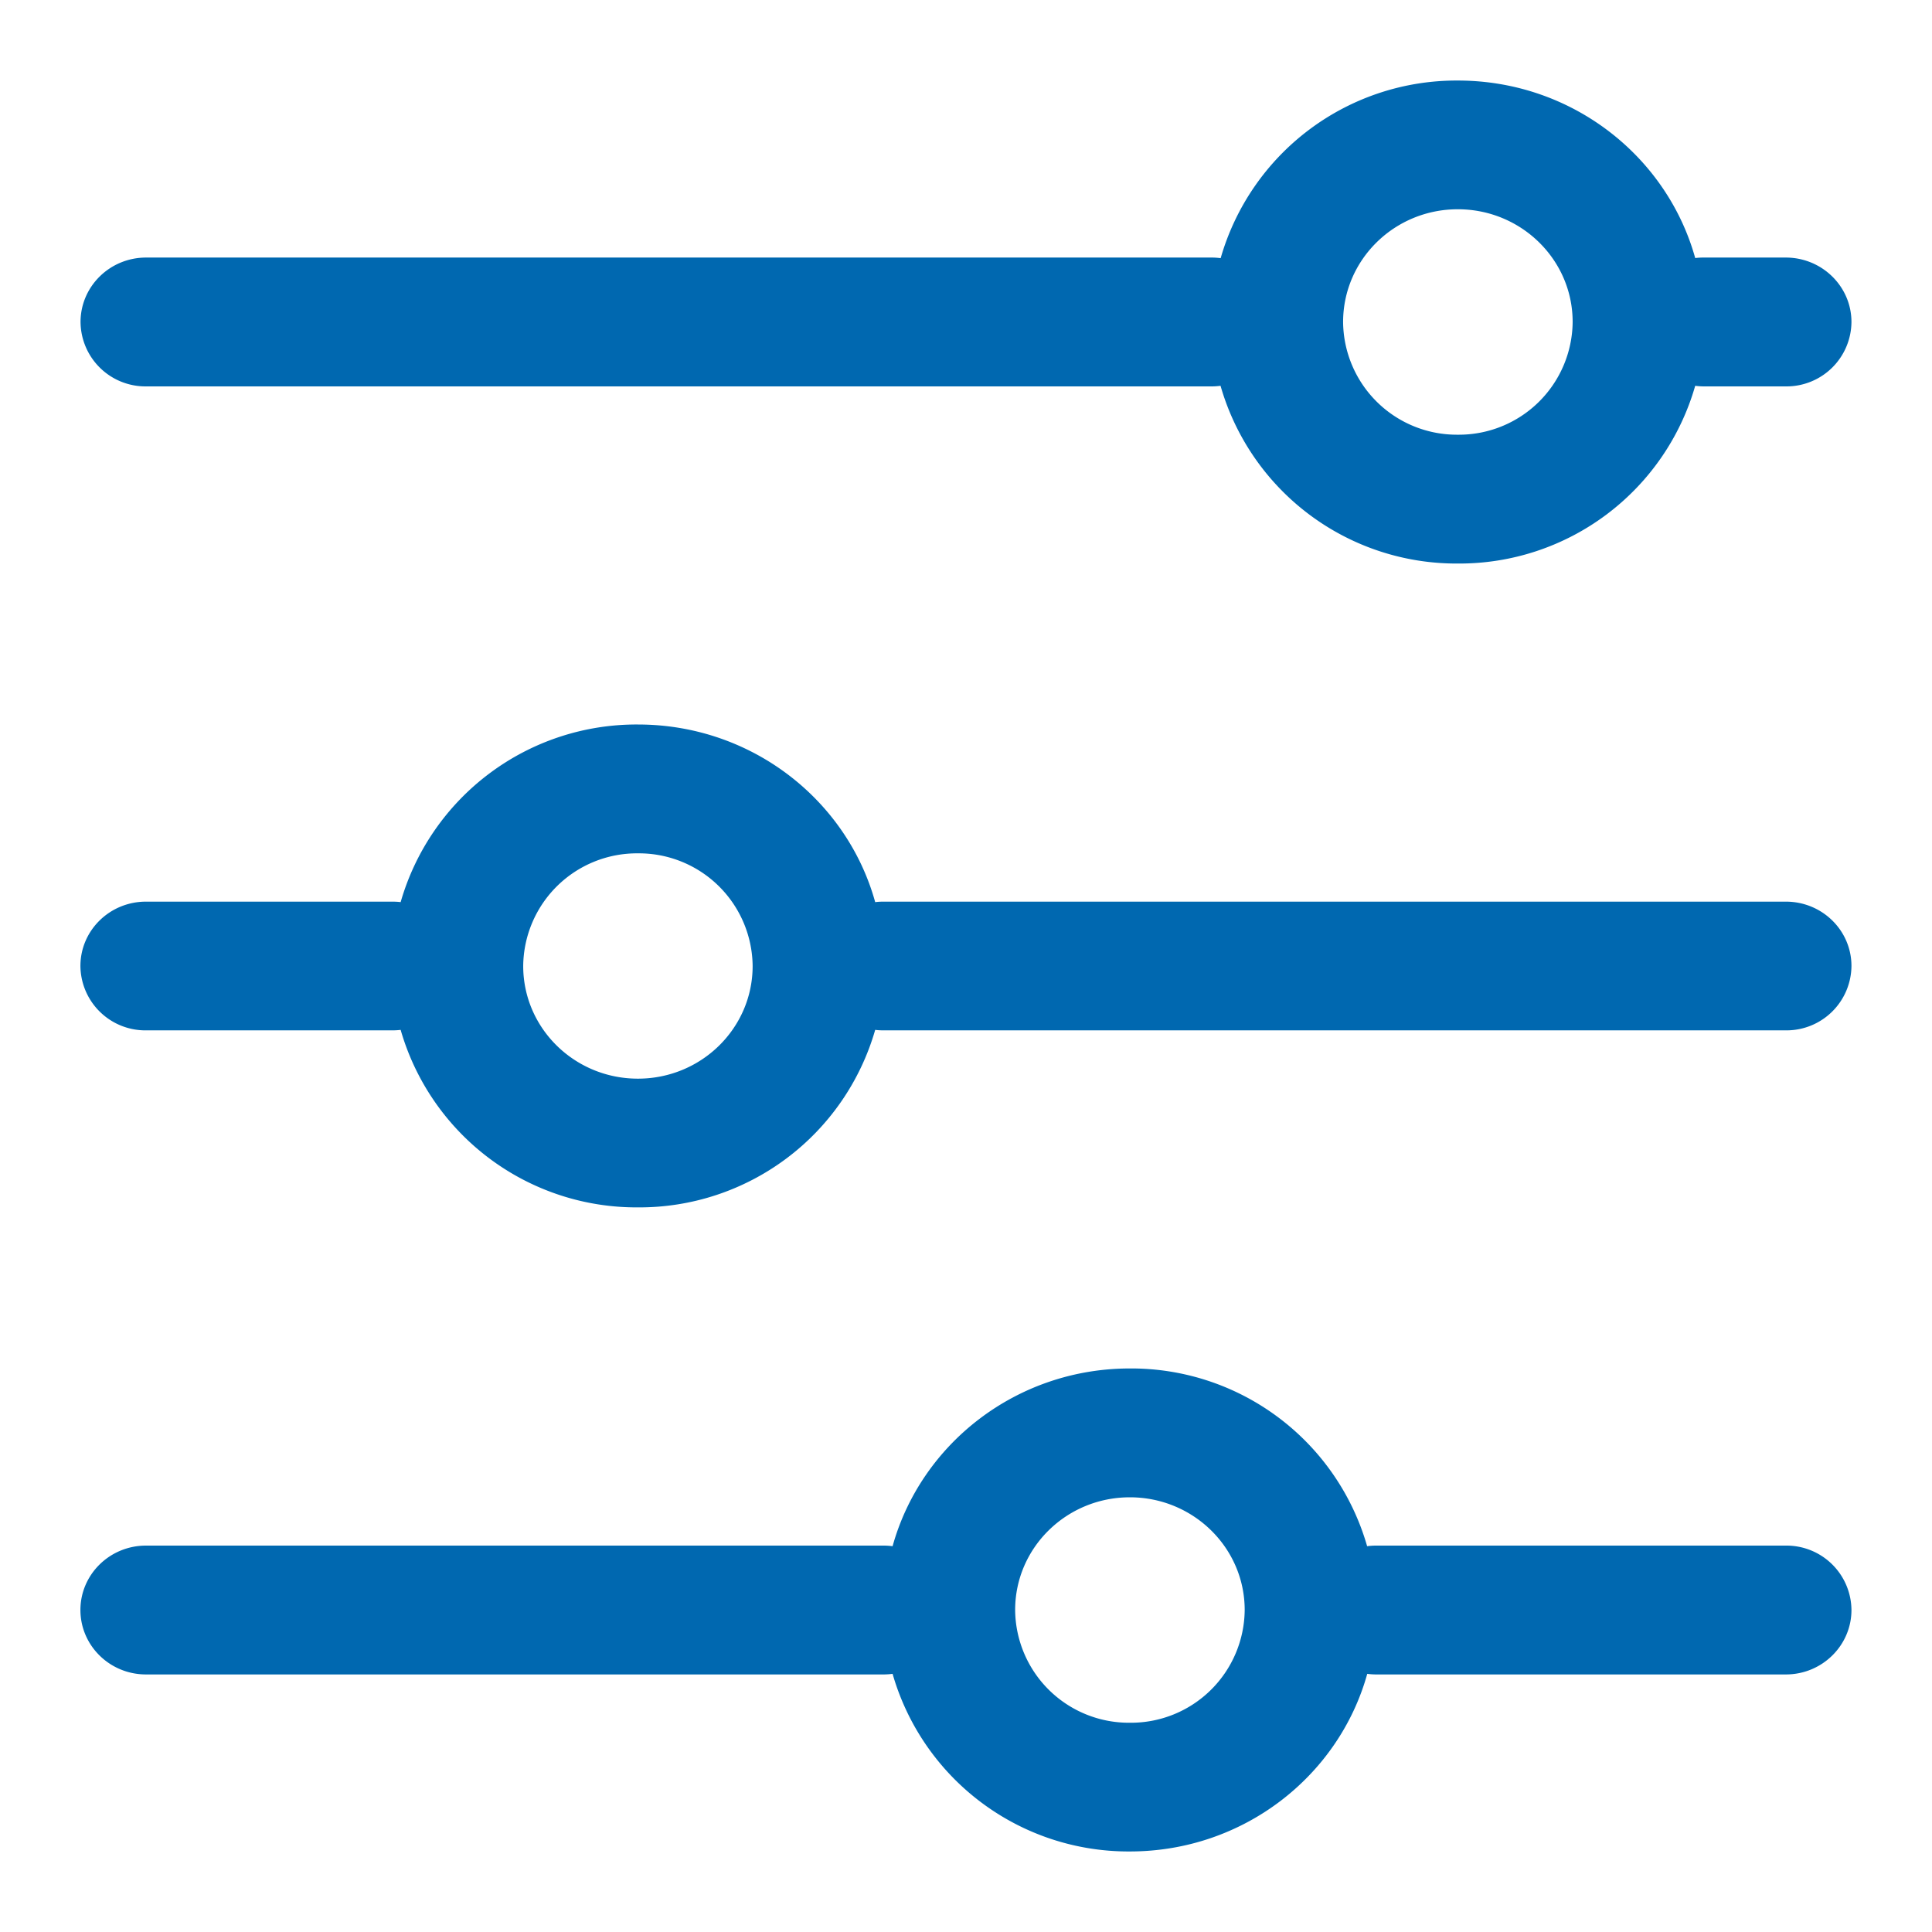 <svg width="16" height="16" fill="none" xmlns="http://www.w3.org/2000/svg"><path fill-rule="evenodd" clip-rule="evenodd" d="M13.024 2.667a.942.942 0 0 1-.95.933.942.942 0 0 1-.951-.933c0-.516.425-.934.95-.934.525 0 .951.418.951.933Zm1.015.528a2.032 2.032 0 0 1-1.966 1.472 2.032 2.032 0 0 1-1.965-1.472.56.56 0 0 1-.072.005H1.21a.538.538 0 0 1-.543-.533c0-.295.243-.534.543-.534h8.827c.025 0 .049.002.072.005A2.032 2.032 0 0 1 12.073.667c.94 0 1.73.623 1.966 1.47a.558.558 0 0 1 .072-.004h.678c.3 0 .544.239.544.534a.538.538 0 0 1-.543.533h-.68a.558.558 0 0 1-.071-.005ZM.666 8c0-.295.243-.533.543-.533h2.037c.025 0 .049.001.072.004A2.032 2.032 0 0 1 5.283 6c.939 0 1.73.623 1.965 1.471a.557.557 0 0 1 .072-.004h7.47c.3 0 .543.238.543.533a.538.538 0 0 1-.543.533H7.32a.557.557 0 0 1-.072-.004 2.032 2.032 0 0 1-1.965 1.47 2.032 2.032 0 0 1-1.965-1.47.558.558 0 0 1-.072.004H1.21A.538.538 0 0 1 .666 8Zm.543 4.8c-.3 0-.543.239-.543.533 0 .295.243.534.543.534H7.32a.57.57 0 0 0 .072-.005 2.032 2.032 0 0 0 1.965 1.471c.939 0 1.73-.623 1.966-1.471a.568.568 0 0 0 .071.005h3.396c.3 0 .543-.24.543-.534a.538.538 0 0 0-.543-.533h-3.396a.55.55 0 0 0-.072.005 2.032 2.032 0 0 0-1.965-1.472c-.938 0-1.729.623-1.965 1.472a.551.551 0 0 0-.072-.005H1.21Zm9.099.533a.942.942 0 0 1-.95.934.942.942 0 0 1-.951-.934c0-.515.425-.933.95-.933.525 0 .951.418.951.933Zm-5.025-4.4c.525 0 .95-.418.95-.933a.942.942 0 0 0-.95-.933.942.942 0 0 0-.95.933c0 .515.425.933.95.933Z" fill="#0068B0"/></svg>